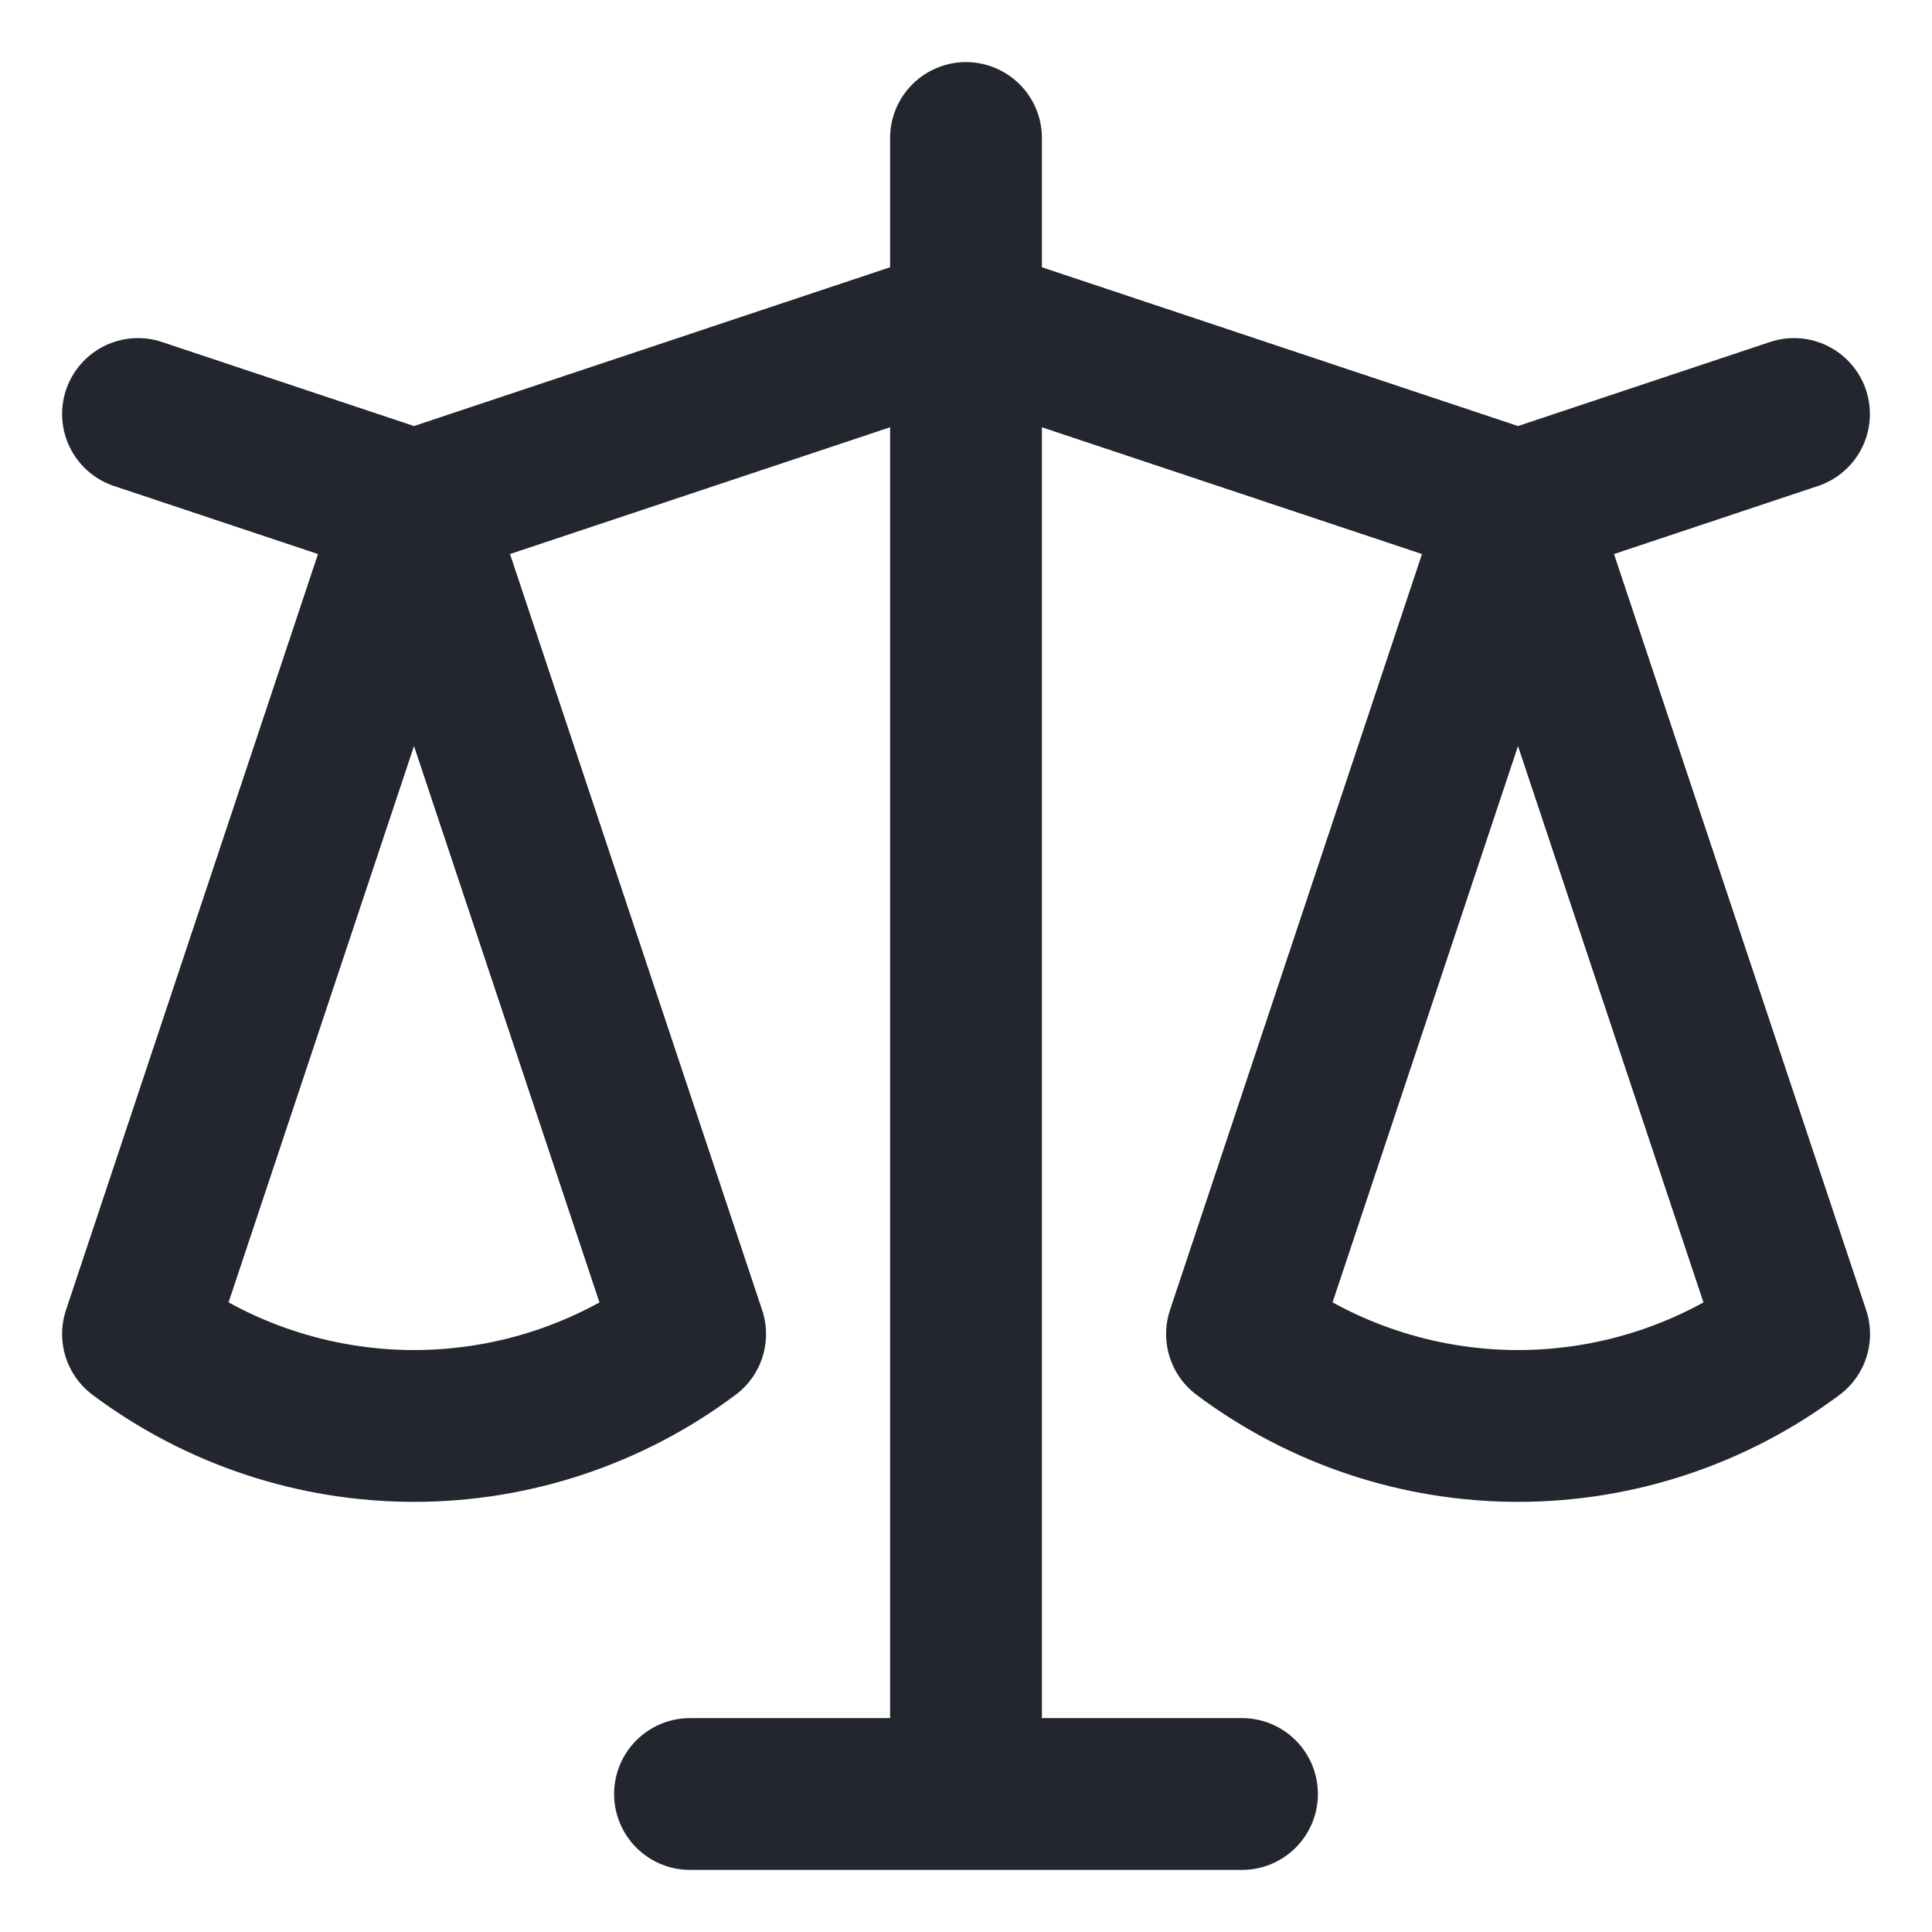 <svg width="14" height="14" viewBox="0 0 14 14" fill="none" xmlns="http://www.w3.org/2000/svg">
<path d="M7 13H9M1 3L3 3.667L1 3ZM3 3.667L1 9.667C1.577 10.099 2.279 10.333 3 10.333C3.722 10.333 4.424 10.099 5.001 9.667L3 3.667ZM3 3.667L5 9.667L3 3.667ZM3 3.667L7 2.333L3 3.667ZM11 3.667L13 3L11 3.667ZM11 3.667L9 9.667C9.577 10.099 10.279 10.333 11 10.333C11.722 10.333 12.424 10.099 13.001 9.667L11 3.667ZM11 3.667L13 9.667L11 3.667ZM11 3.667L7 2.333L11 3.667ZM7 1V2.333V1ZM7 13V2.333V13ZM7 13H5H7Z" stroke="#24262F" stroke-width="1.1" stroke-linecap="round" stroke-linejoin="round"/>
</svg>
